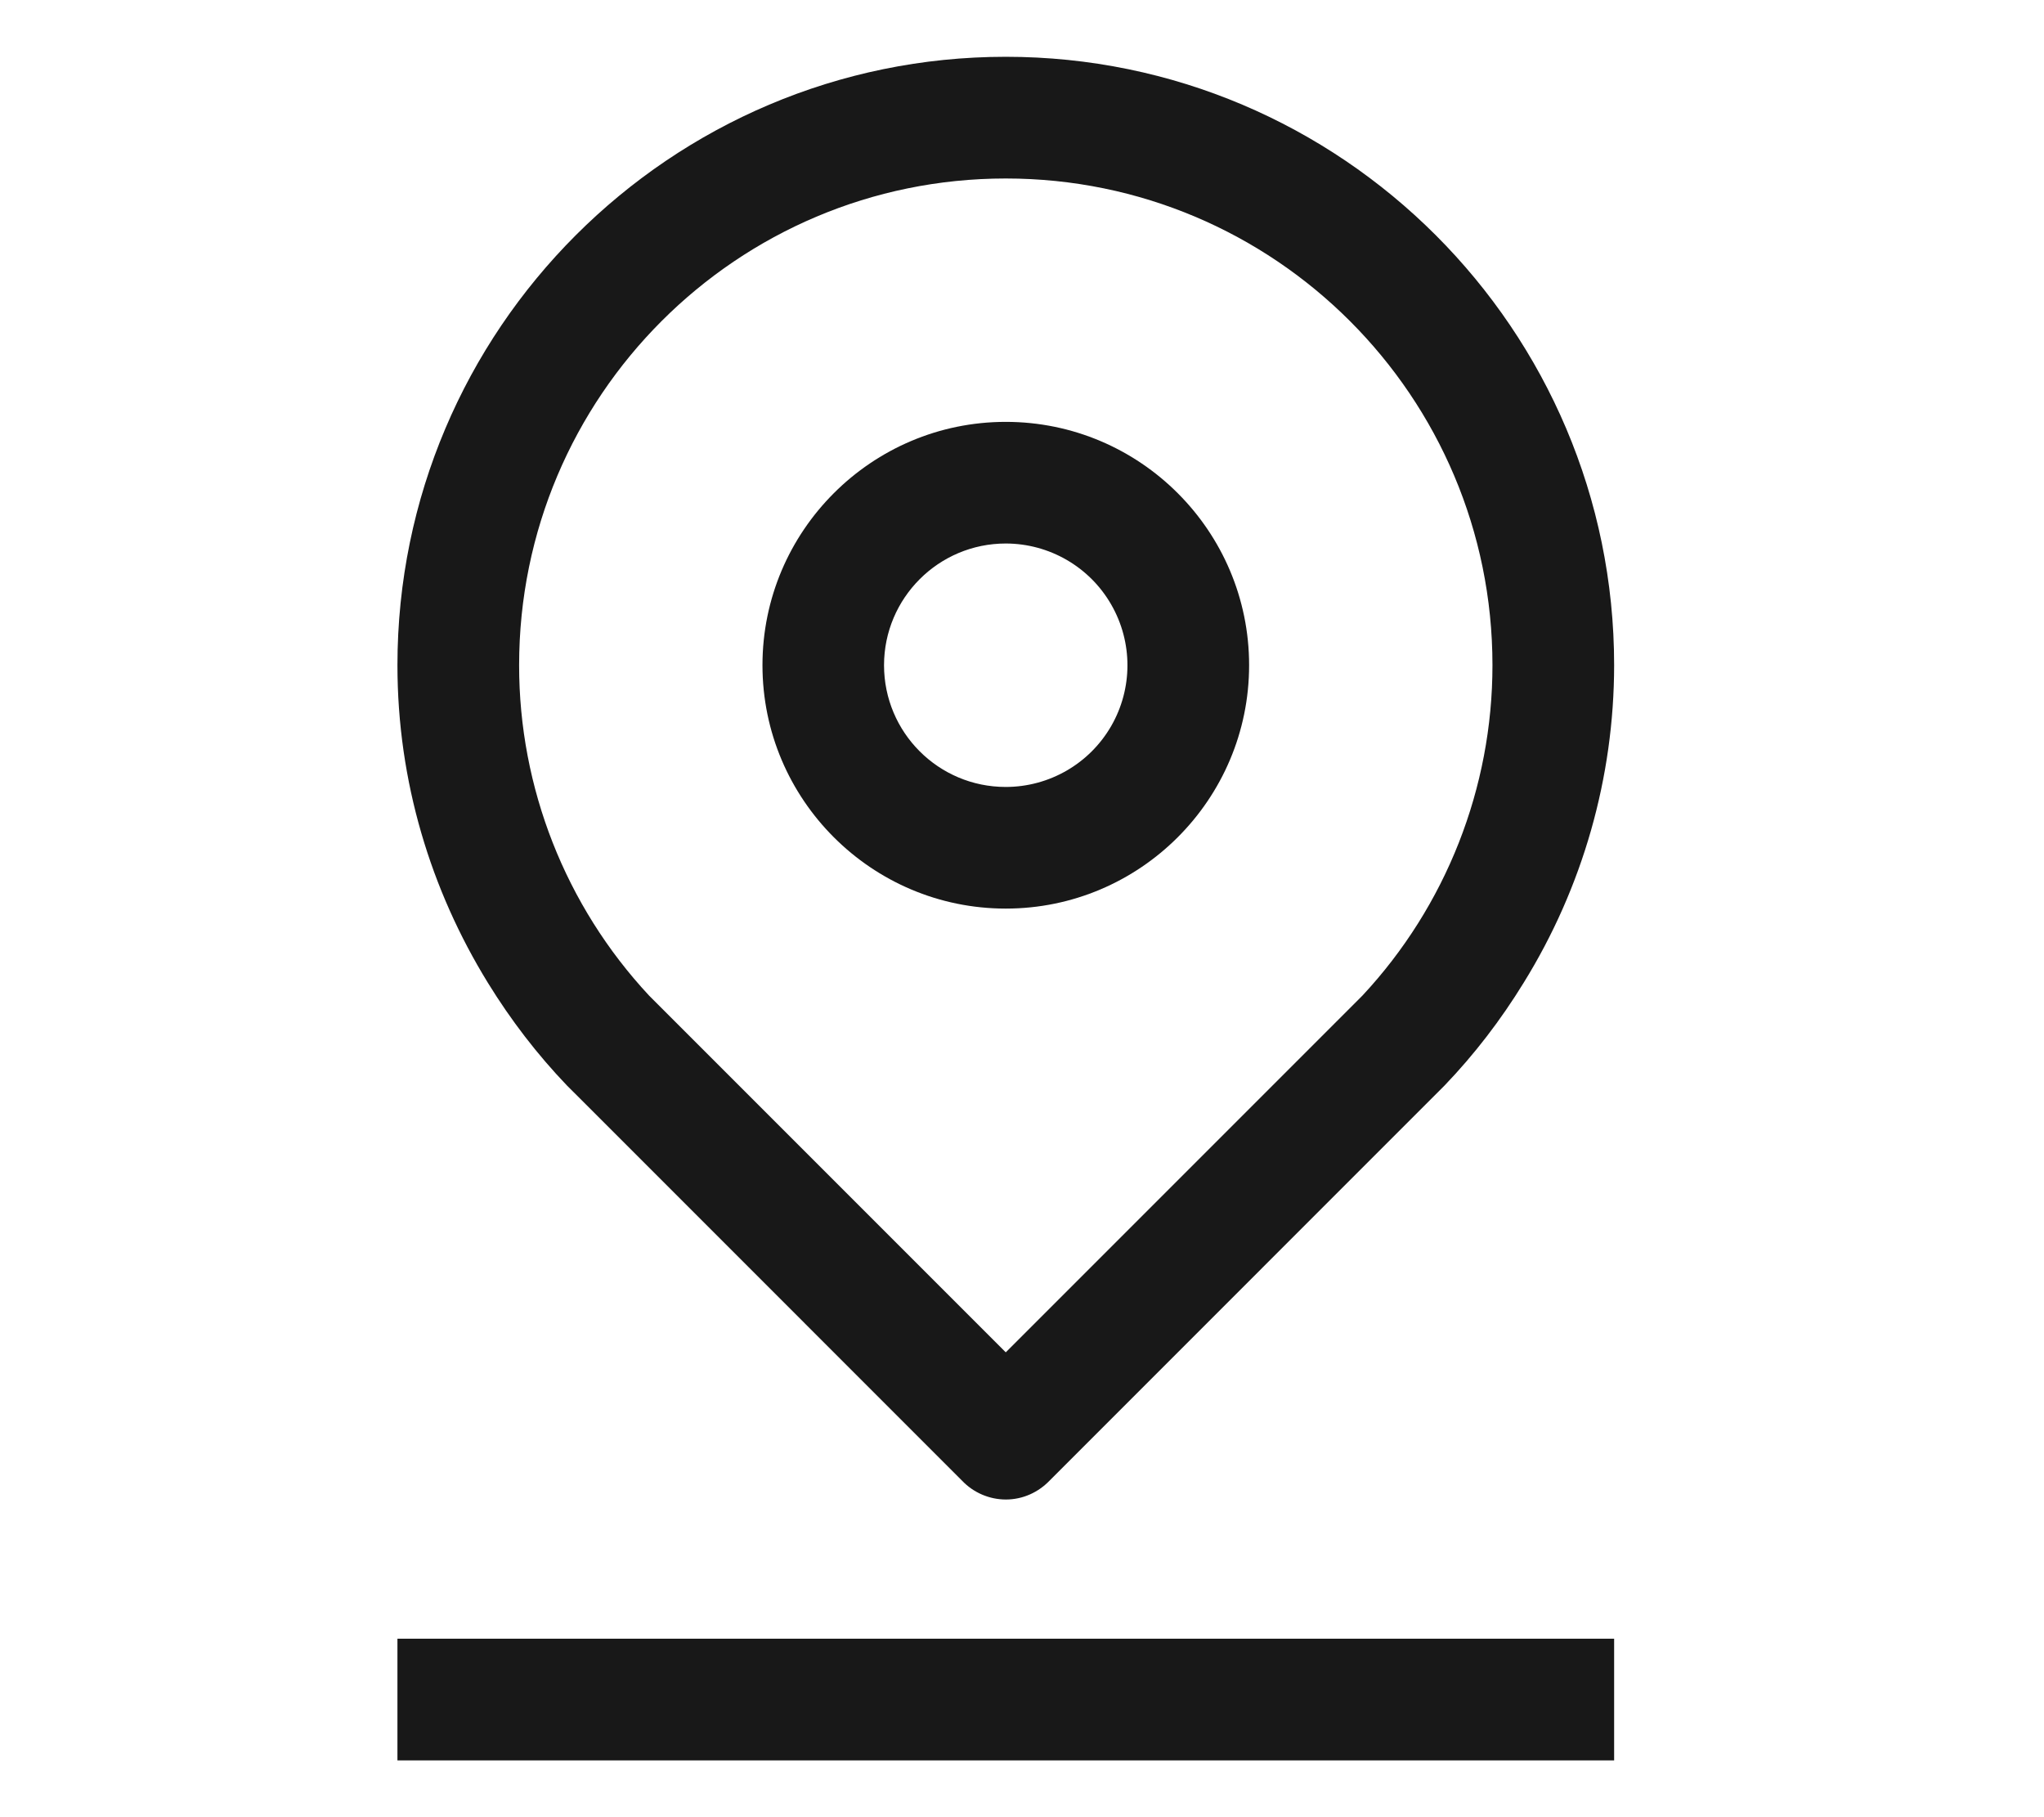 <?xml version="1.0" encoding="UTF-8"?>
<svg width="36px" height="32px" viewBox="0 0 36 32" version="1.1" xmlns="http://www.w3.org/2000/svg" xmlns:xlink="http://www.w3.org/1999/xlink">
    <title>Ico3</title>
    <defs>
        <filter id="filter-1">
            <feColorMatrix in="SourceGraphic" type="matrix" values="0 0 0 0 1 0 0 0 0 1 0 0 0 0 1 0 0 0 1 0"></feColorMatrix>
        </filter>
    </defs>
    <g id="Ico3" stroke="none" stroke-width="1" fill="none" fill-rule="evenodd">
        <g filter="url(#filter-1)" id="编组">
            <g transform="translate(7, 1)">
                <polygon id="路径" fill="#181818" fill-rule="nonzero" points="0 30 21.429 30 21.429 27.857 0 27.857"></polygon>
                <path d="M10.714,2.143 C15.448,2.143 19.286,5.98 19.286,10.714 C19.286,12.873 18.469,14.952 16.997,16.531 L16.531,16.997 L12.217,21.311 L10.714,22.814 L9.211,21.311 L4.897,16.997 L4.431,16.531 C2.96,14.952 2.142,12.873 2.143,10.714 C2.143,5.98 5.98,2.143 10.714,2.143 M2.987,18.117 L3.312,18.441 L9.945,25.075 C10.145,25.285 10.423,25.405 10.714,25.406 C11.018,25.406 11.289,25.277 11.484,25.075 L18.117,18.441 L18.441,18.117 C18.969,17.567 19.434,16.96 19.835,16.307 C20.876,14.627 21.428,12.69 21.429,10.714 C21.429,4.806 16.622,0 10.714,0 C4.806,0 0,4.806 0,10.714 C0,12.765 0.589,14.676 1.593,16.307 C1.995,16.96 2.46,17.567 2.987,18.117" id="形状" fill="#181818" fill-rule="nonzero"></path>
                <path d="M10.714,8.571 C11.48,8.572 12.188,8.98 12.57,9.644 C12.953,10.307 12.953,11.124 12.57,11.787 C12.187,12.45 11.479,12.858 10.713,12.858 C9.529,12.858 8.57,11.898 8.57,10.714 C8.571,9.531 9.531,8.571 10.714,8.571 M10.714,15 C13.078,15 15,13.078 15,10.714 C15,8.351 13.078,6.429 10.714,6.429 C8.351,6.429 6.429,8.351 6.429,10.714 C6.429,13.078 8.351,15 10.714,15" id="形状" fill="#181818" fill-rule="nonzero"></path>
            </g>
        </g>
    </g>
</svg>